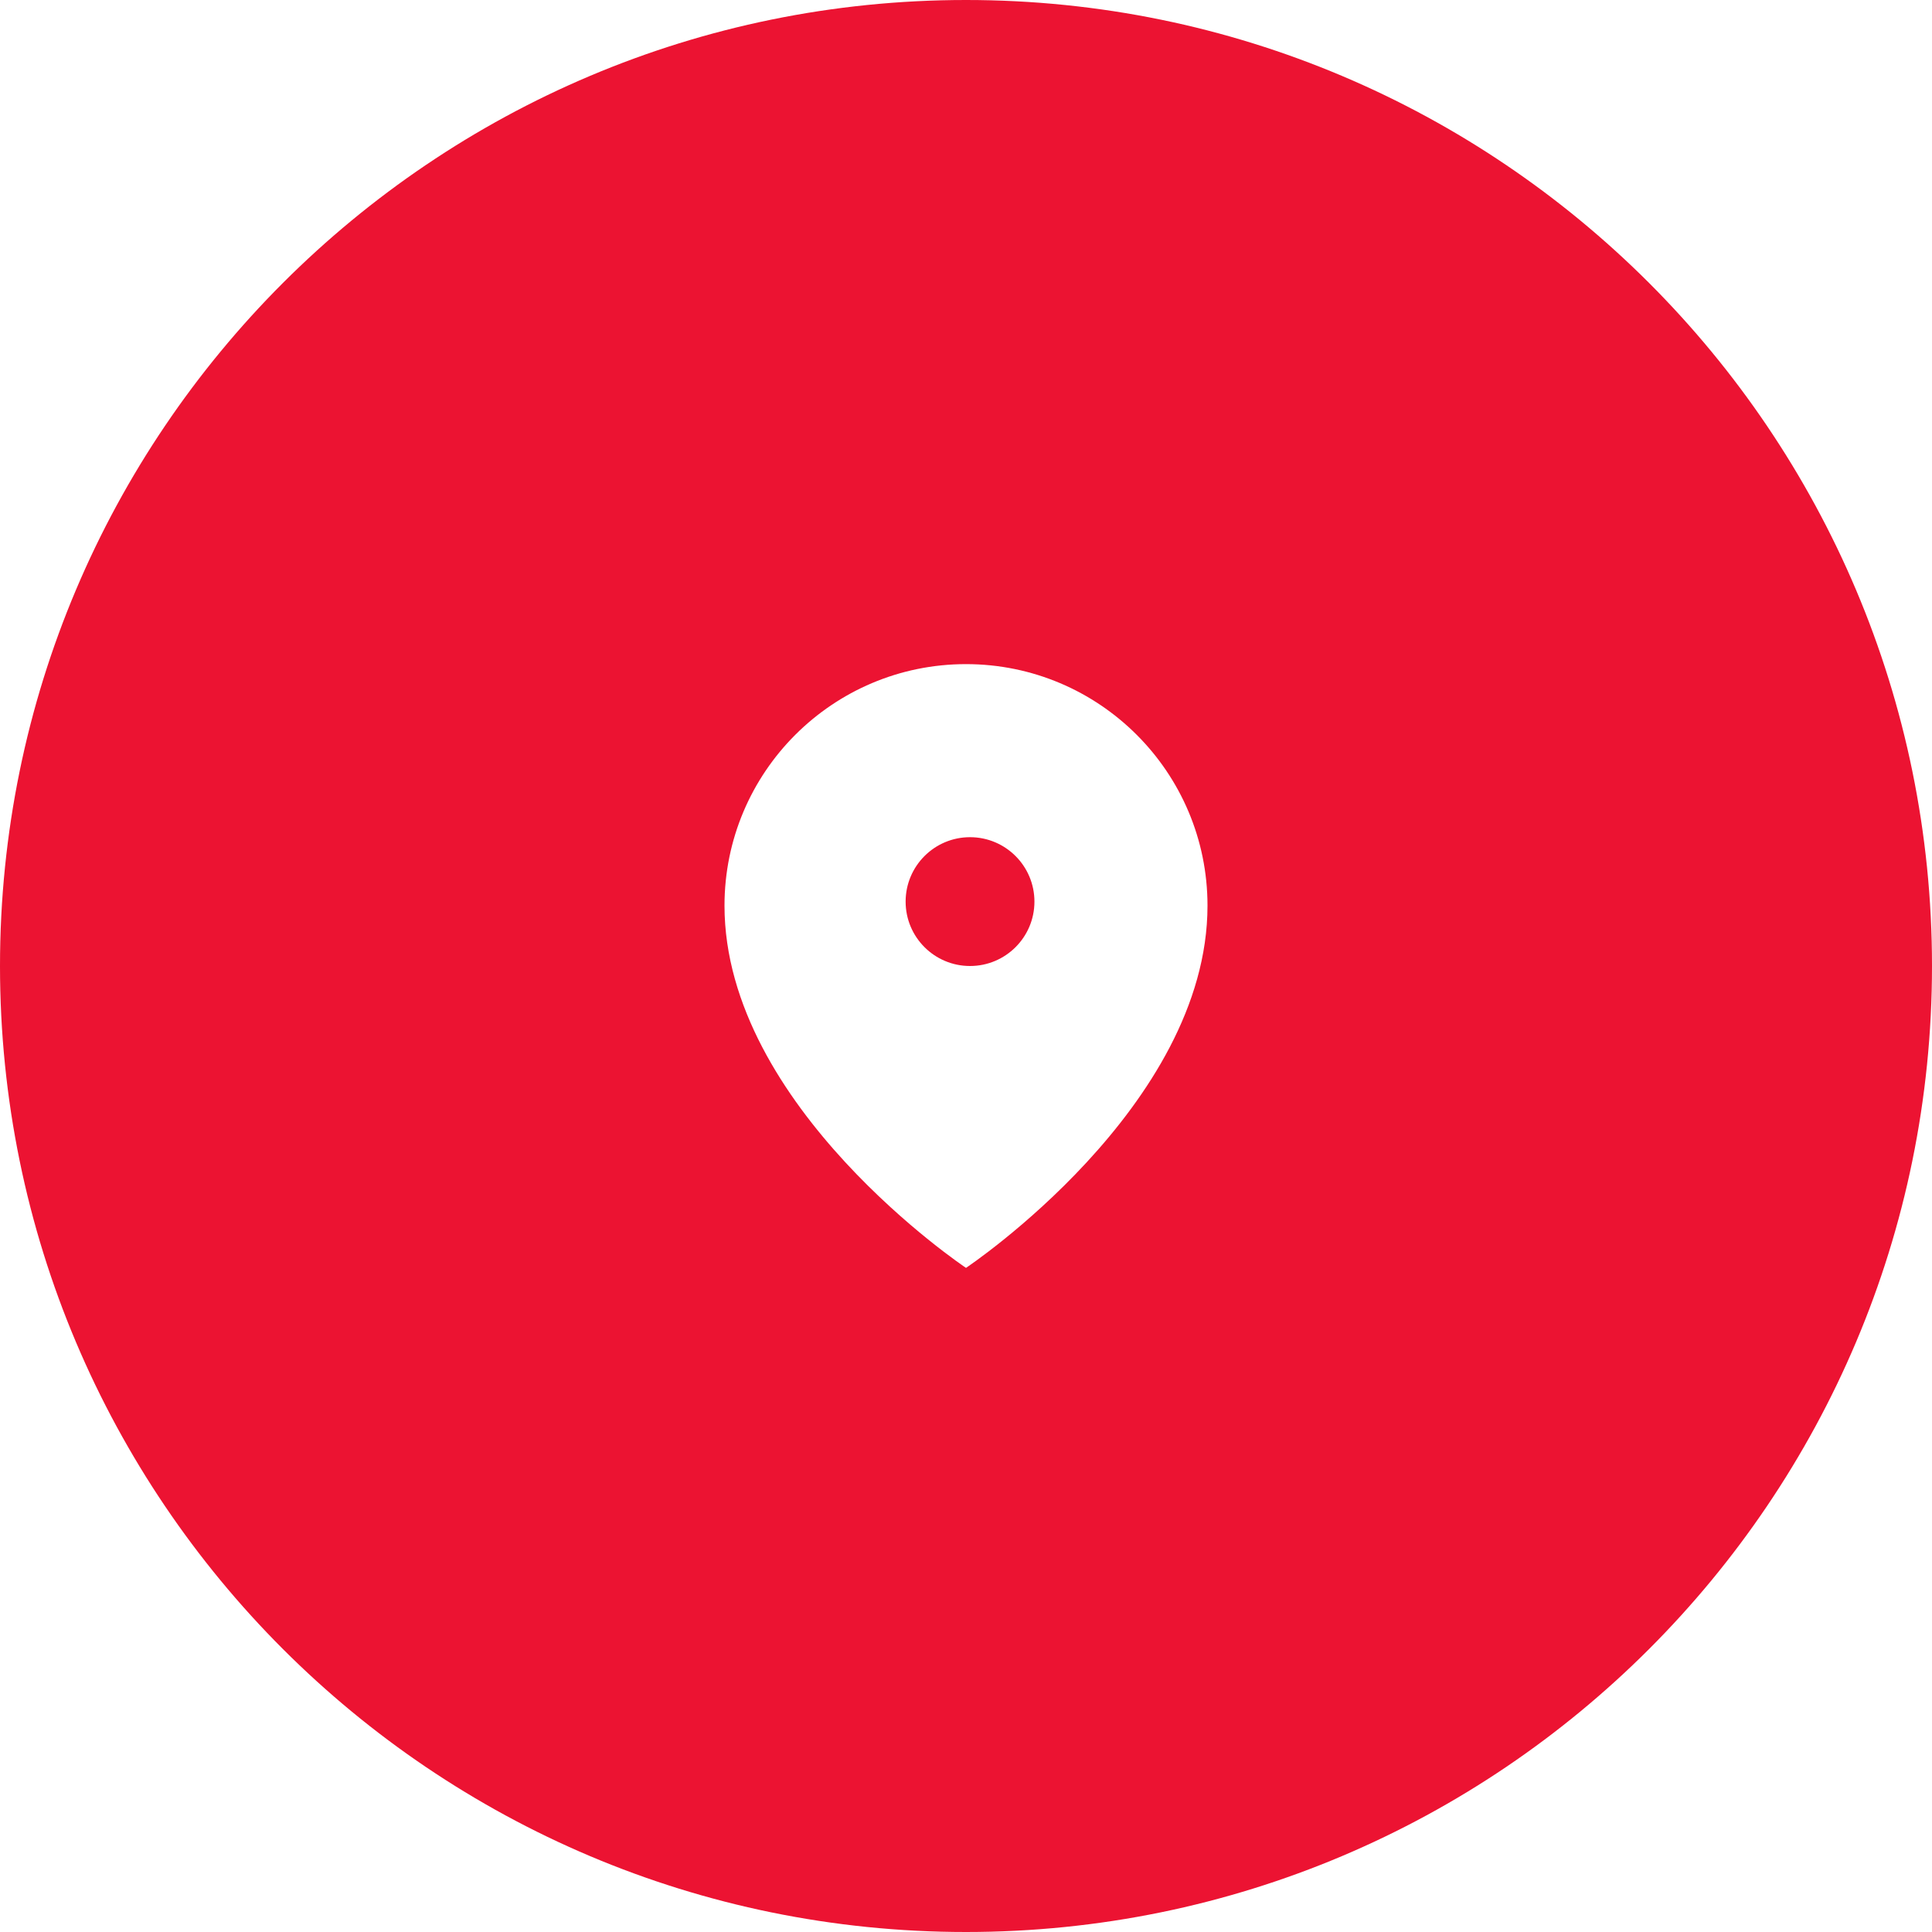 <svg width="64" height="64" viewBox="0 0 64 64" fill="none" xmlns="http://www.w3.org/2000/svg">
<path fill-rule="evenodd" clip-rule="evenodd" d="M32 64C49.673 64 64 49.673 64 32C64 14.327 49.673 0 32 0C14.327 0 0 14.327 0 32C0 49.673 14.327 64 32 64ZM40 30C40 36.667 32 42 32 42C32 42 24 36.667 24 30C24 25.582 27.582 22 32 22C36.418 22 40 25.582 40 30ZM34.267 29.867C34.267 31.045 33.312 32 32.133 32C30.955 32 30 31.045 30 29.867C30 28.689 30.955 27.733 32.133 27.733C33.312 27.733 34.267 28.689 34.267 29.867Z" fill="#EC1332"/>
</svg>
